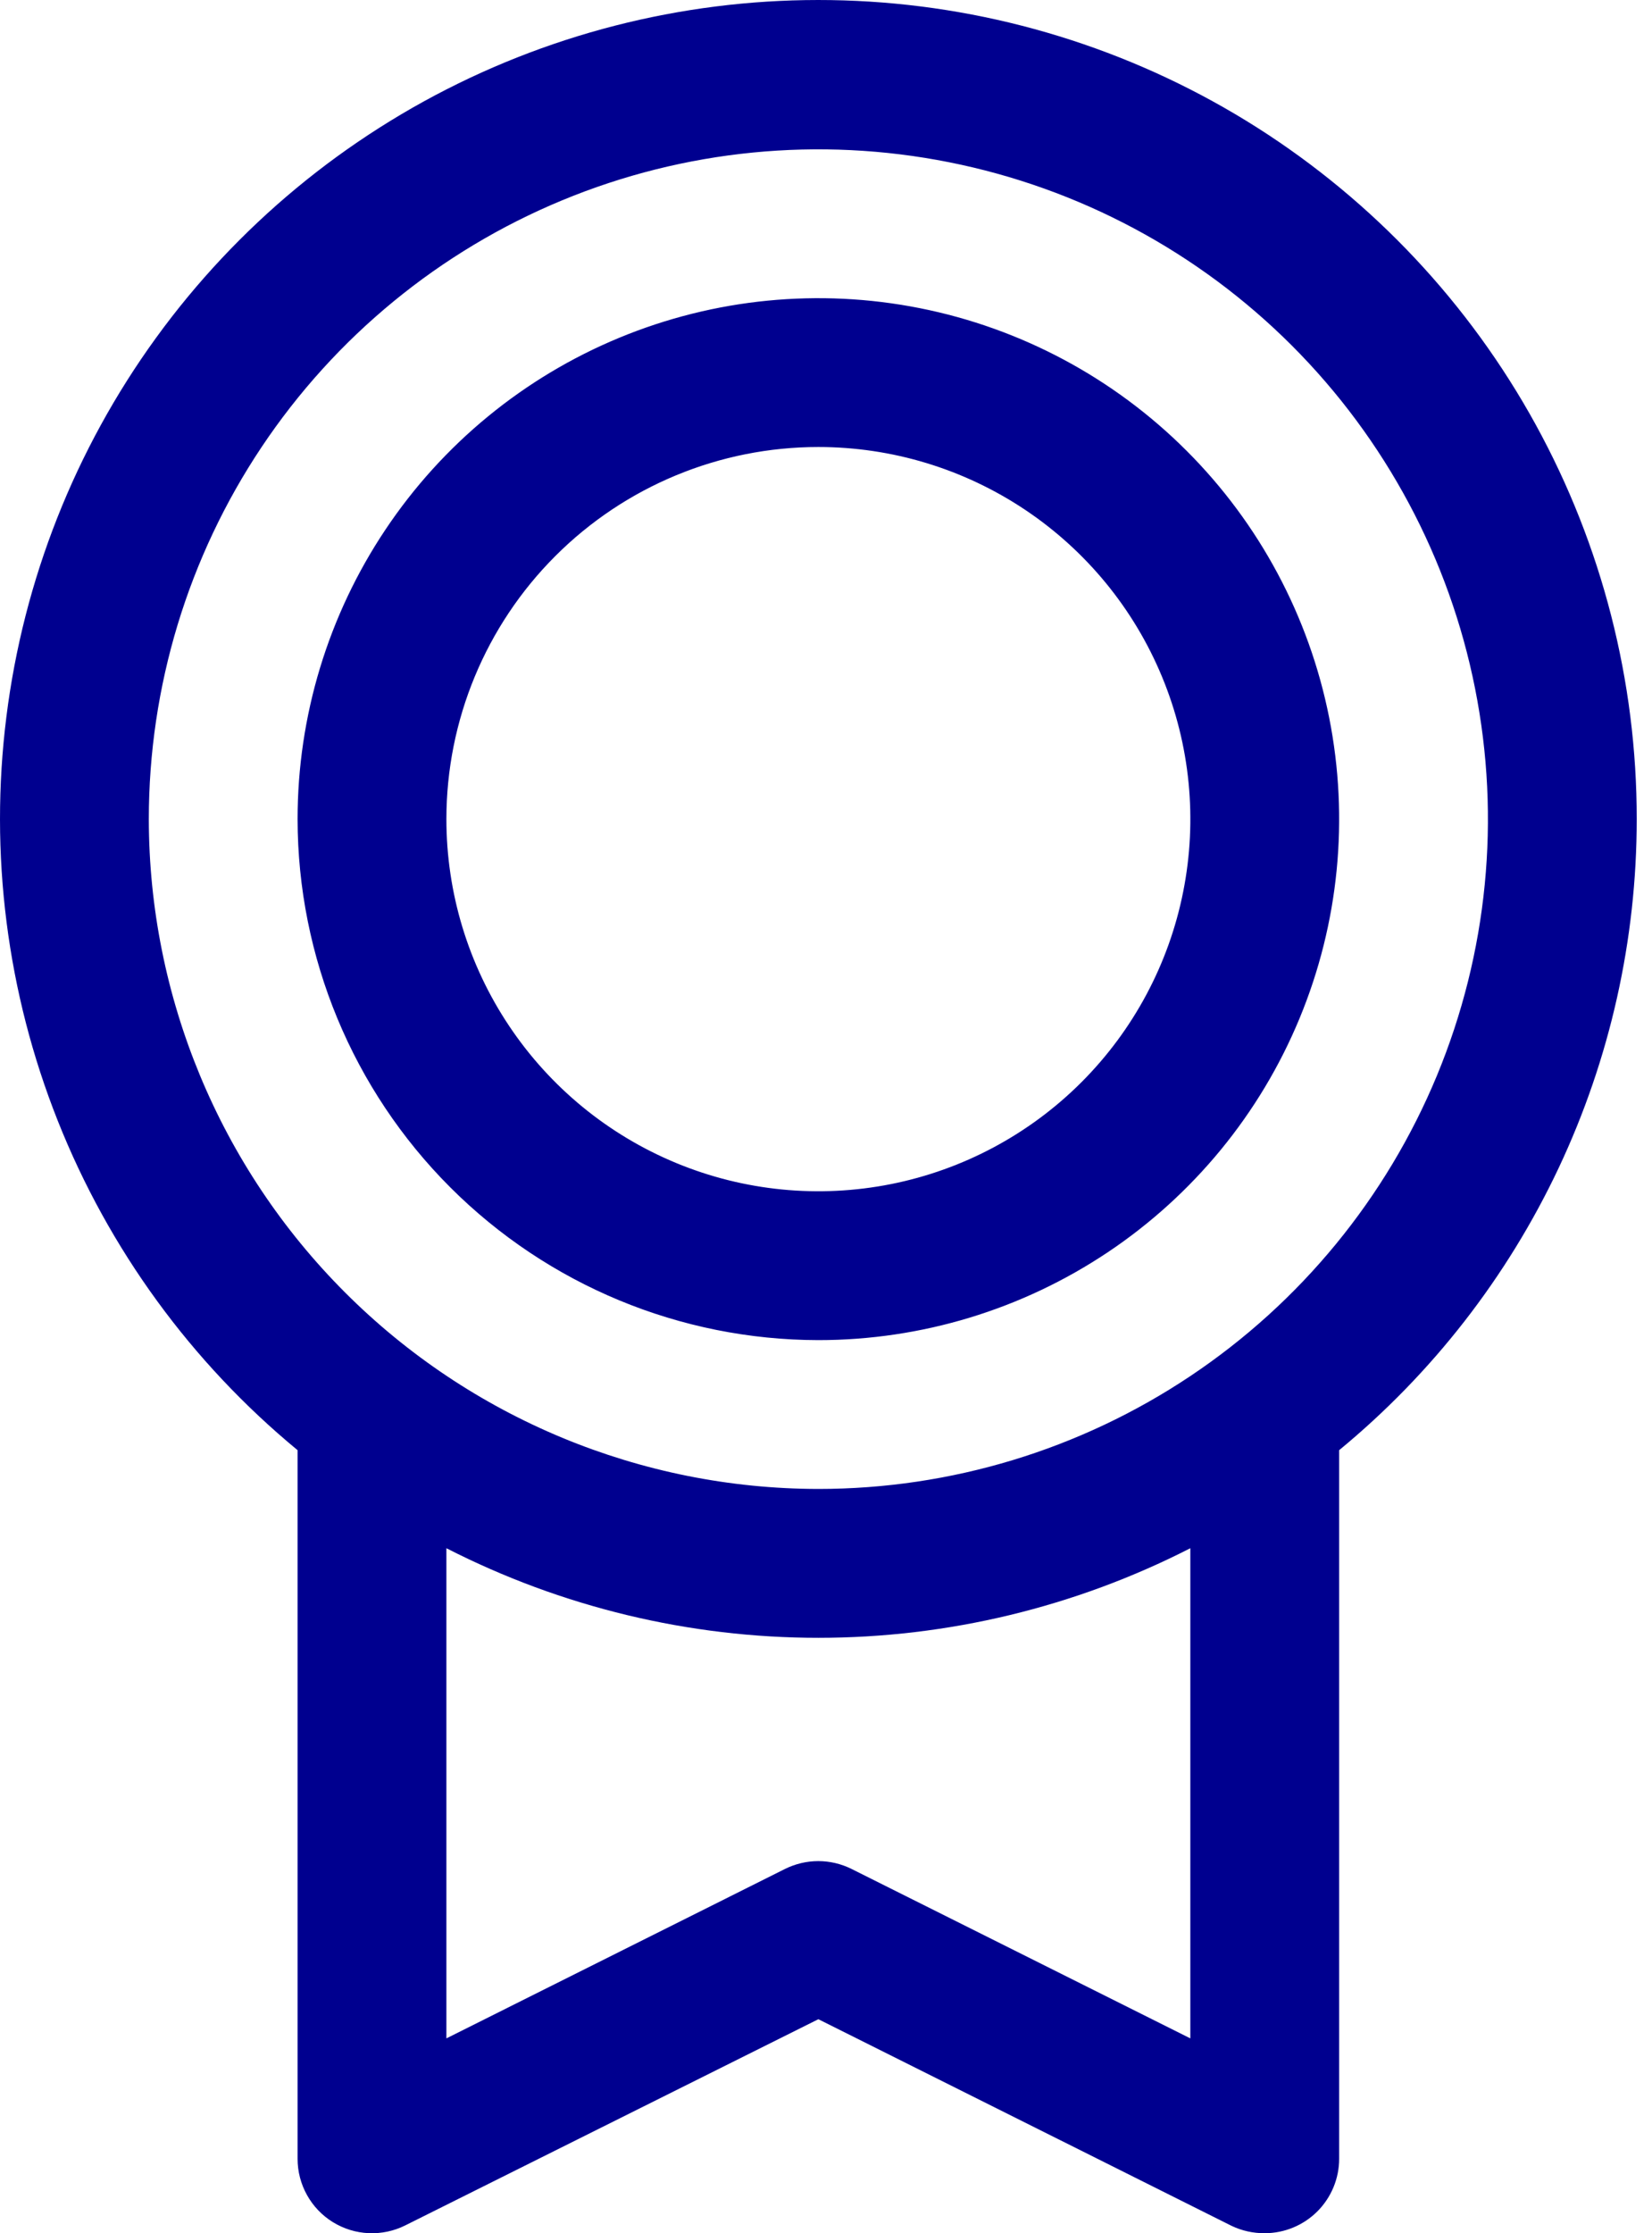 <svg width="37" height="50" viewBox="0 0 37 50" fill="none" xmlns="http://www.w3.org/2000/svg">
<path d="M36.658 18.34C36.66 15.251 35.881 12.212 34.394 9.504C32.907 6.797 30.759 4.51 28.152 2.854C25.544 1.199 22.56 0.23 19.477 0.036C16.394 -0.157 13.313 0.431 10.518 1.747C7.724 3.064 5.308 5.065 3.494 7.565C1.68 10.065 0.527 12.983 0.143 16.048C-0.242 19.113 0.154 22.225 1.295 25.096C2.435 27.966 4.282 30.502 6.665 32.468V48.333C6.665 48.617 6.737 48.896 6.876 49.145C7.014 49.393 7.213 49.602 7.455 49.751C7.697 49.9 7.973 49.986 8.257 49.998C8.54 50.011 8.823 49.951 9.077 49.824L18.329 45.208L27.583 49.834C27.815 49.945 28.069 50.001 28.326 49.999C28.768 49.999 29.192 49.823 29.505 49.511C29.817 49.198 29.993 48.775 29.993 48.333V32.468C32.078 30.751 33.756 28.593 34.909 26.151C36.061 23.708 36.658 21.041 36.658 18.34ZM3.333 18.34C3.333 15.374 4.212 12.474 5.86 10.008C7.508 7.542 9.85 5.62 12.59 4.485C15.33 3.35 18.346 3.053 21.255 3.632C24.164 4.21 26.836 5.638 28.933 7.736C31.03 9.833 32.459 12.505 33.037 15.414C33.616 18.323 33.319 21.338 32.184 24.079C31.049 26.819 29.127 29.161 26.66 30.809C24.194 32.457 21.295 33.336 18.329 33.336C14.353 33.332 10.541 31.75 7.73 28.939C4.918 26.128 3.337 22.316 3.333 18.34ZM26.66 45.637L19.073 41.844C18.841 41.729 18.586 41.668 18.327 41.668C18.068 41.668 17.813 41.729 17.581 41.844L9.998 45.637V34.663C12.577 35.981 15.432 36.669 18.329 36.669C21.226 36.669 24.081 35.981 26.66 34.663V45.637ZM18.329 30.004C20.636 30.004 22.891 29.32 24.809 28.038C26.727 26.756 28.222 24.935 29.105 22.803C29.988 20.672 30.219 18.327 29.769 16.064C29.319 13.802 28.208 11.723 26.576 10.092C24.945 8.461 22.867 7.35 20.604 6.9C18.342 6.45 15.997 6.681 13.865 7.564C11.734 8.447 9.912 9.942 8.631 11.86C7.349 13.778 6.665 16.033 6.665 18.34C6.668 21.432 7.898 24.397 10.085 26.584C12.272 28.77 15.236 30 18.329 30.004ZM18.329 10.008C19.977 10.008 21.587 10.497 22.957 11.412C24.328 12.328 25.395 13.629 26.026 15.152C26.657 16.674 26.822 18.349 26.5 19.965C26.179 21.581 25.385 23.066 24.22 24.231C23.055 25.396 21.57 26.19 19.954 26.511C18.338 26.832 16.663 26.668 15.141 26.037C13.618 25.406 12.317 24.338 11.402 22.968C10.486 21.598 9.998 19.988 9.998 18.34C9.998 16.13 10.875 14.011 12.438 12.449C14 10.886 16.119 10.008 18.329 10.008Z" fill="#00008F"/>
</svg>
